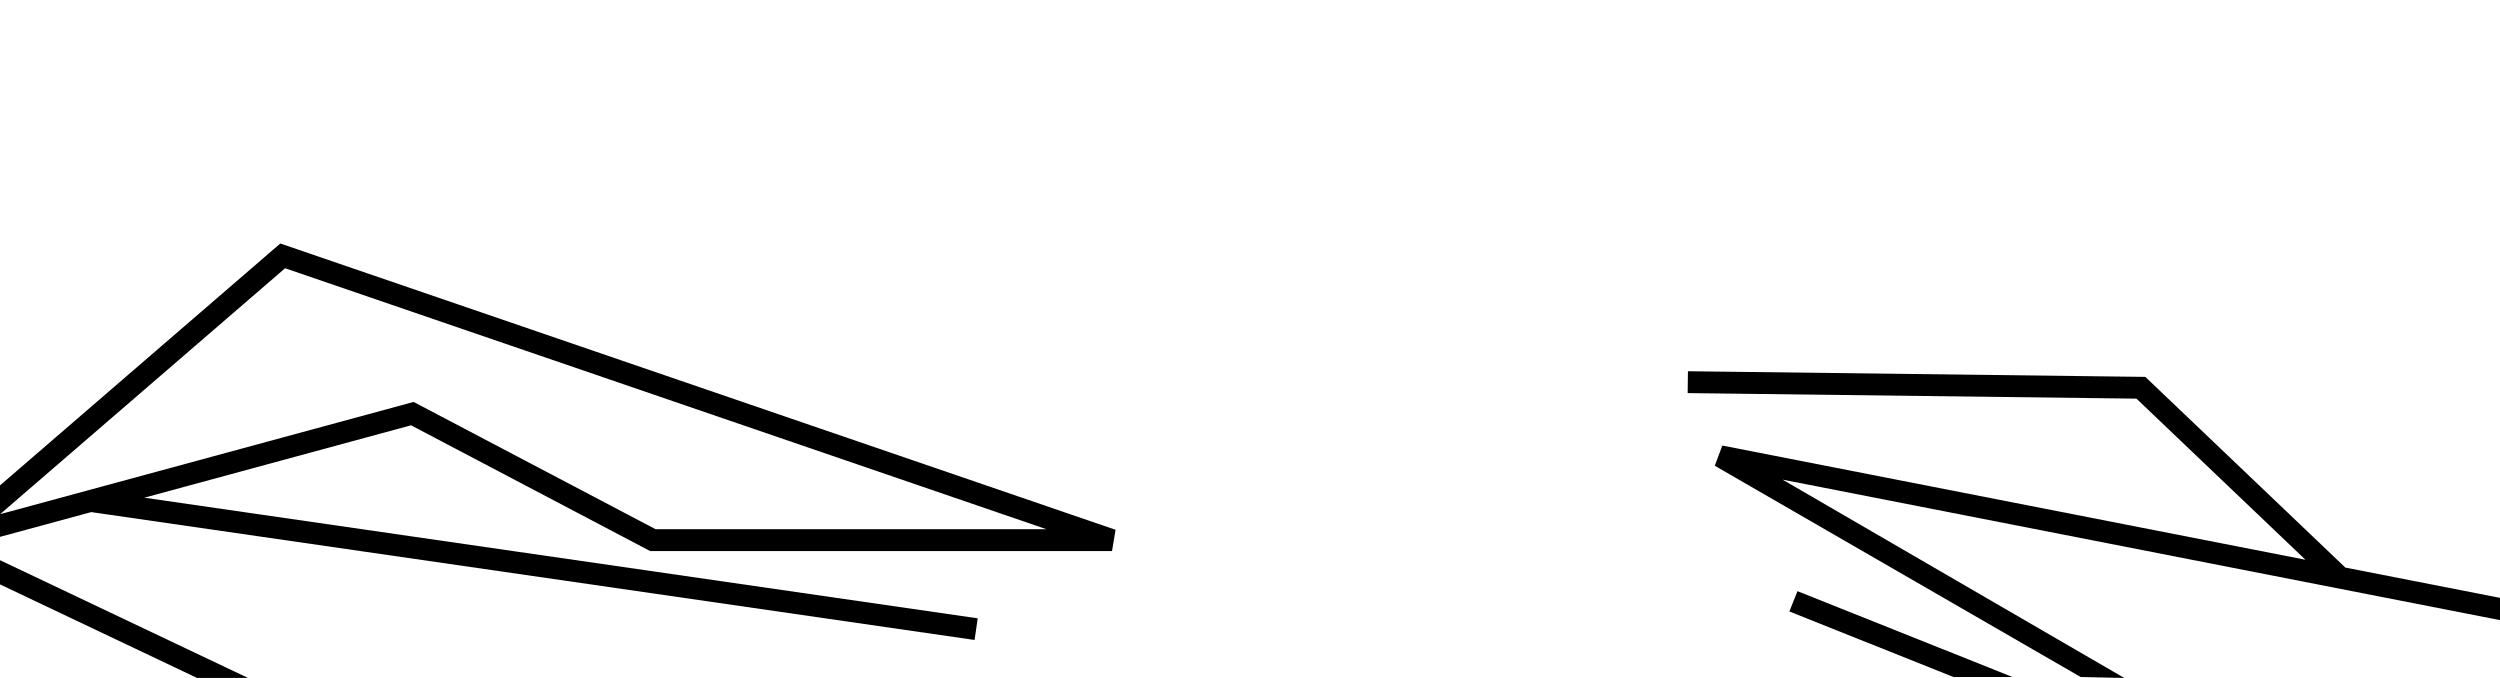 <svg xmlns="http://www.w3.org/2000/svg" class="svg-accent-angles" viewBox="0 0 1475 400" preserveAspectRatio="xMaxYMax slice">
  <g>
    <polygon points="1055.718 360.767 1152.569 399.433 1187.362 399.433 1060.501 348.786 1055.718 360.767"/>
    <polygon points="1474.506 352.637 1383.561 334.826 1383.63 334.753 1265.744 222.358 995.879 219.03 995.72 231.93 1260.513 235.195 1360.215 330.254 1016.177 262.876 1011.712 274.792 1227.597 399.433 1253.321 400 1051.69 282.976 1474.506 365.782 1475 365.879 1475 352.733 1474.506 352.637"/>
  </g>
  <g>
    <polygon points=".925 330.95 0 330.511 0 344.792 .925 345.231 116.278 400 146.357 400 .925 330.95"/>
    <path d="M383.588,325.124h272.507l2.091-12.552L165.38,143.663,.925,285.578l-.925,.798v30.374l.925-.251,52.904-14.36,521.173,75.443,1.848-12.767L85.149,293.637l157.366-42.714,141.072,74.201ZM.925,303.131l-.867,.235,.867-.748L168.201,158.267l449.18,153.956h-230.607l-142.743-75.079L.925,303.131Z"/>
  </g>
</svg>